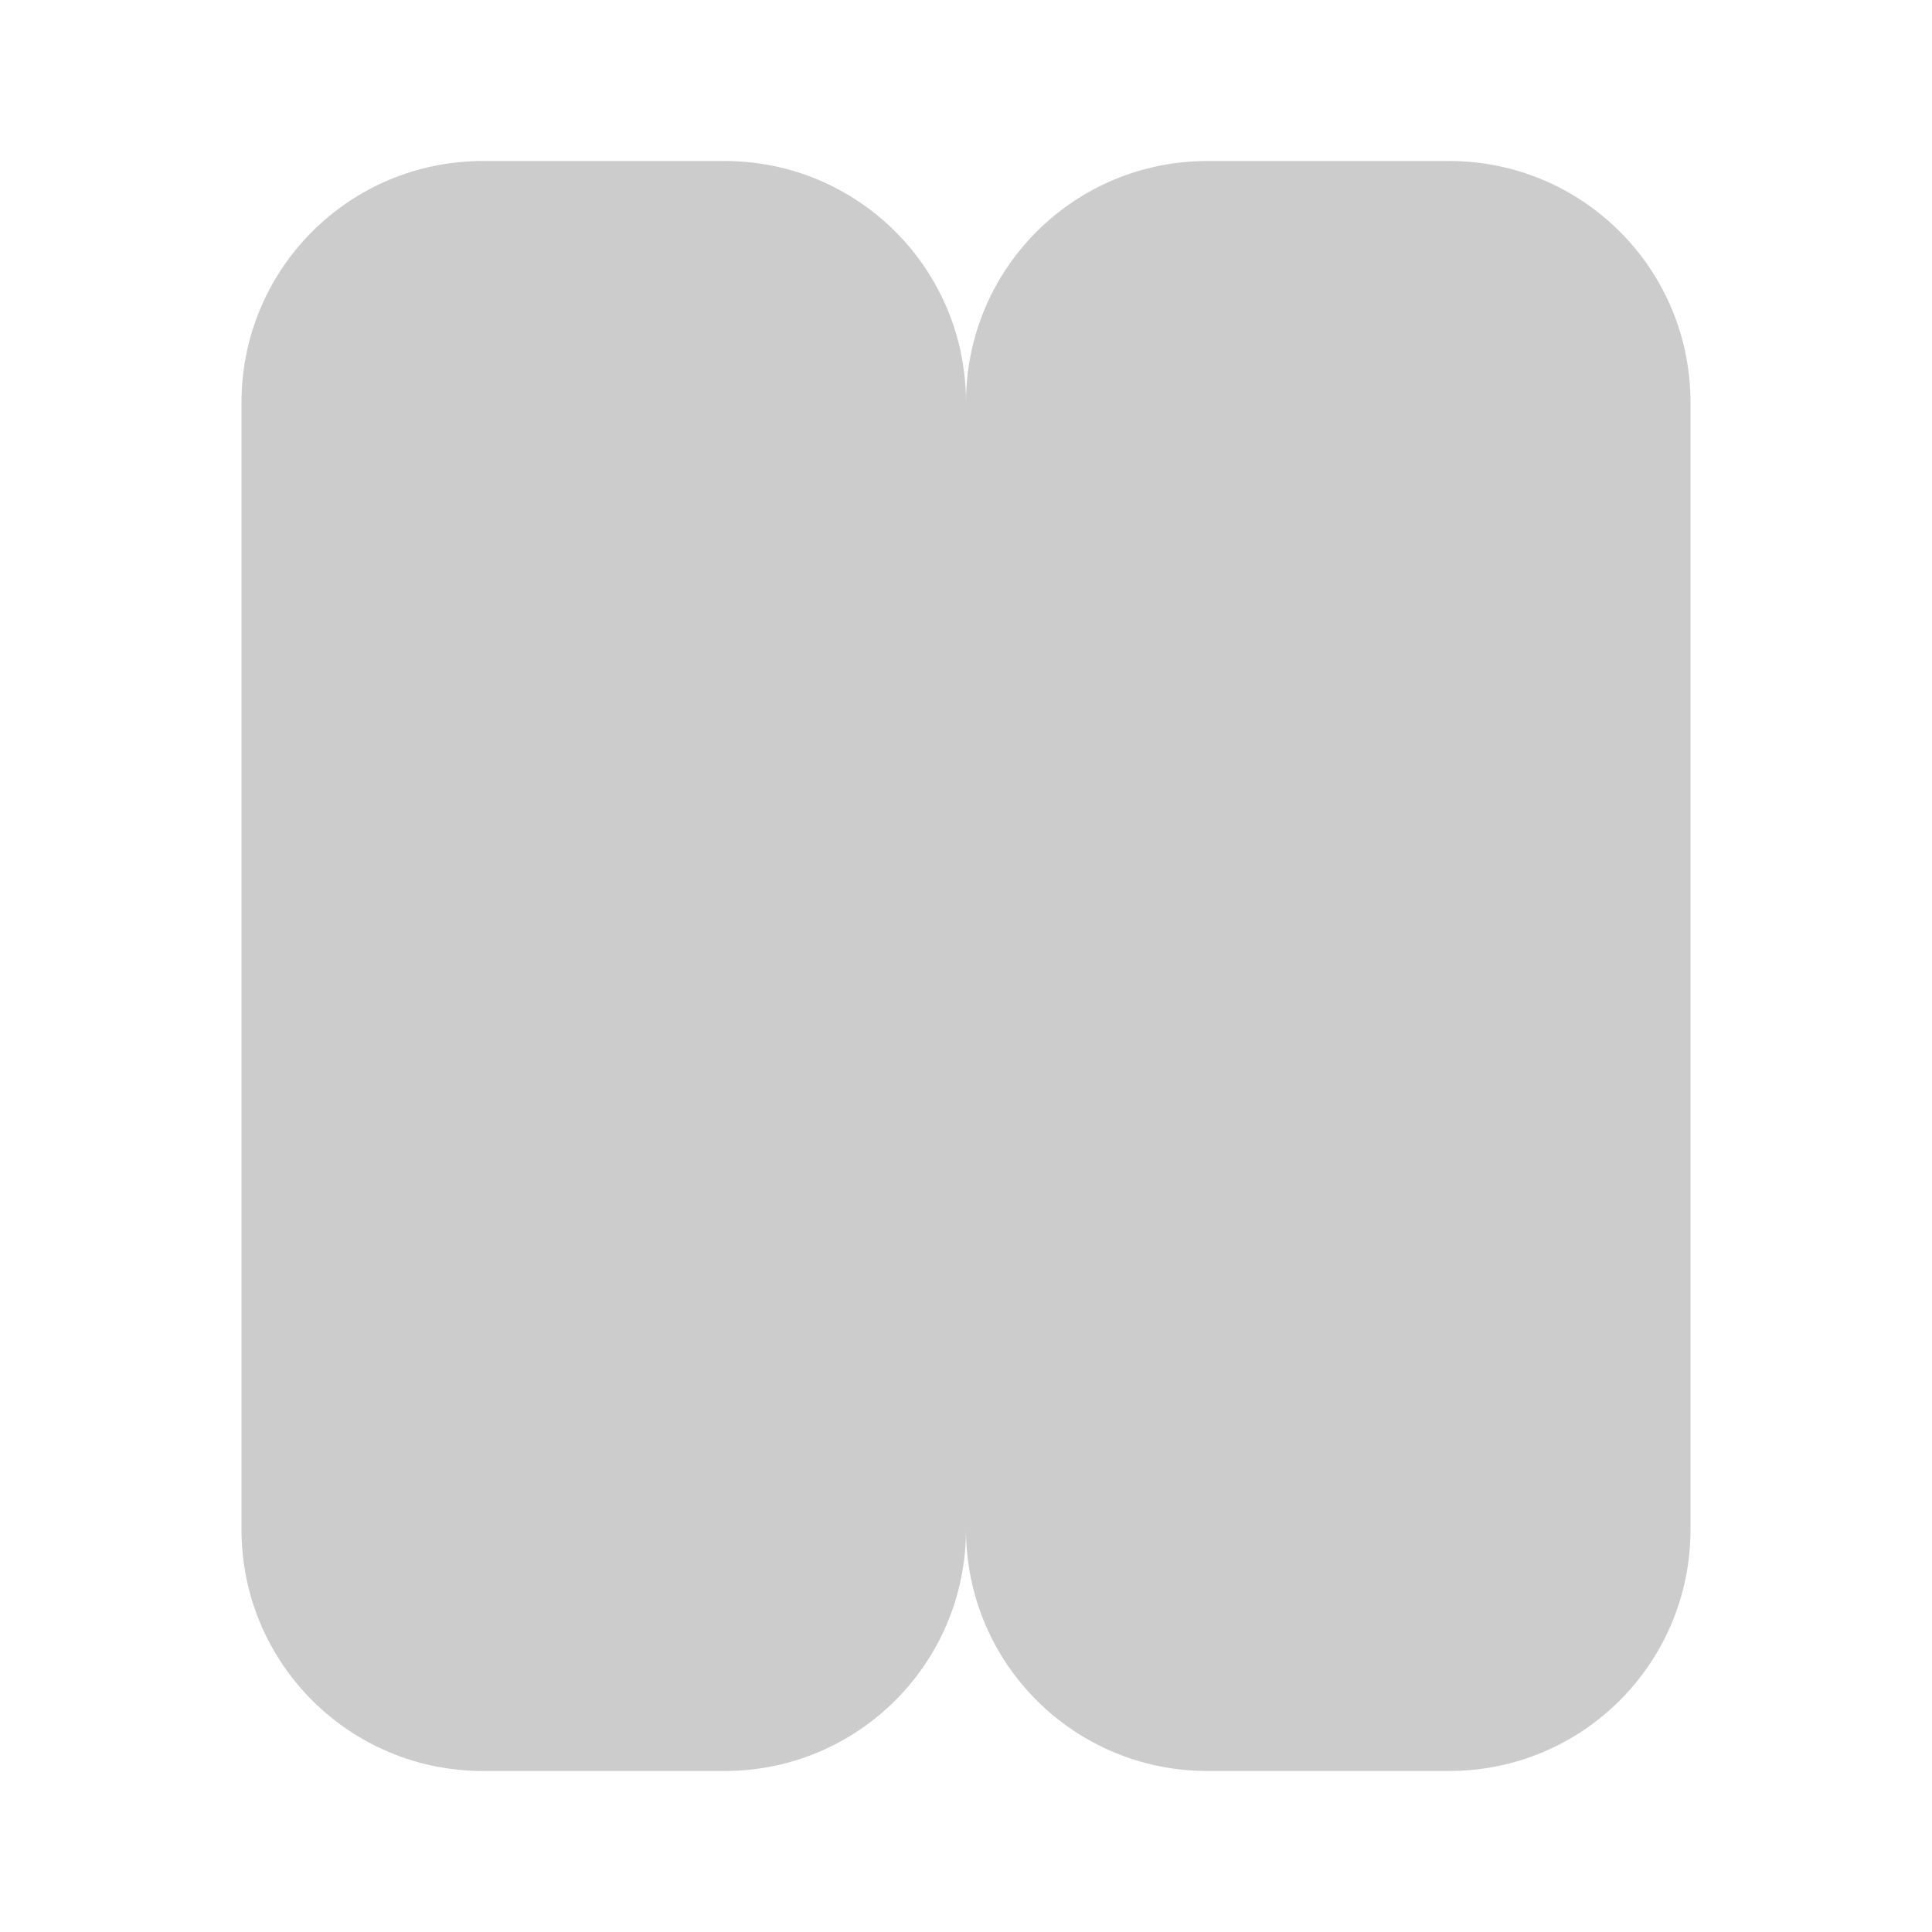 <?xml version="1.0" encoding="UTF-8" standalone="no"?>
<svg width="24" height="24" xmlns="http://www.w3.org/2000/svg">
  <path d="M18,2 L15,2 C13.34,2 12,3.34 12,5 L12,19 C12,20.66 13.34,22 15,22 L18,22 C19.66,22 21,20.66 21,19 L21,5 C21,3.34 19.66,2 18,2 Z M9,2 L6,2 C4.34,2 3,3.34 3,5 L3,19 C3,20.66 4.34,22 6,22 L9,22 C10.66,22 12,20.66 12,19 L12,5 C12,3.34 10.66,2 9,2 Z" fill="#ccc"/>
</svg>
